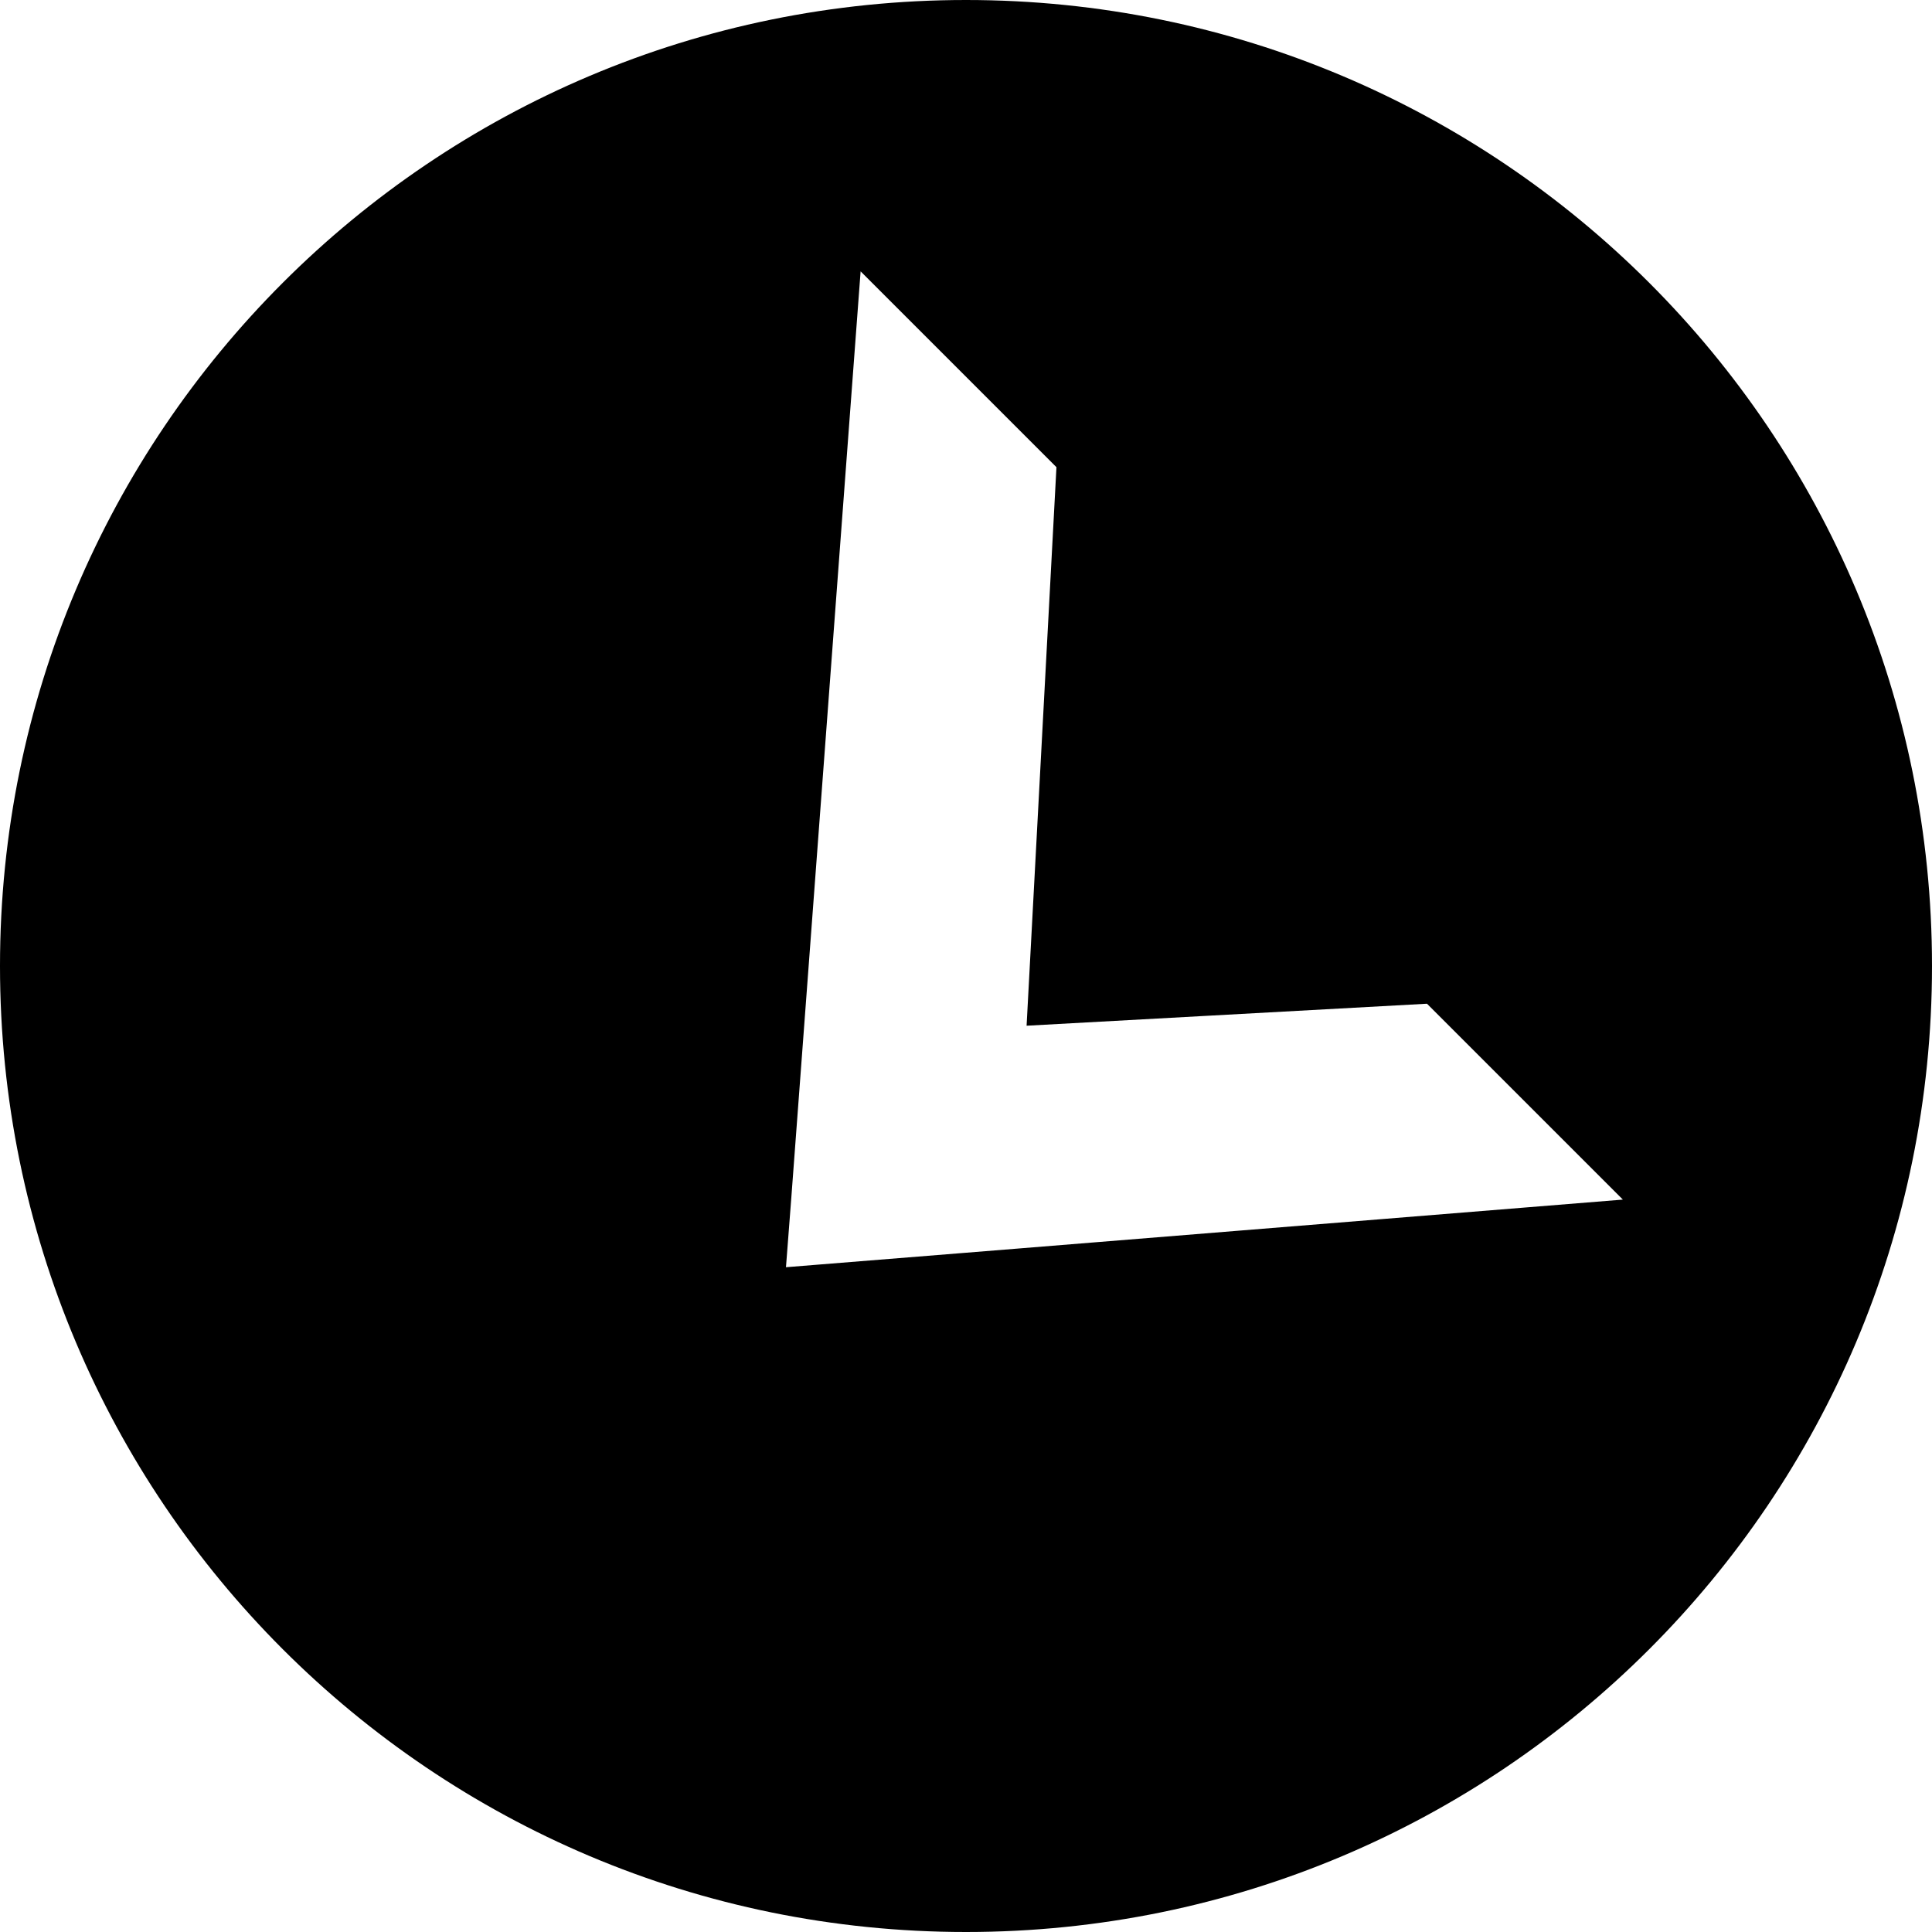 <?xml version="1.0" encoding="UTF-8"?>
<svg xmlns="http://www.w3.org/2000/svg" id="Layer_1" viewBox="0 0 22 22">
  <defs>
    <style>.cls-1{fill-rule:evenodd;}</style>
  </defs>
  <path class="cls-1" d="m11,22c6.08,0,11-4.92,11-11S17.08,0,11,0,0,4.92,0,11s4.92,11,11,11Zm5.24-10.57l-4.55.25.34-6.36-2.23-2.23-.79,10.56-.06.78h0s0,0,0,0l2.61-.21h0s6.92-.56,6.92-.56l-2.23-2.23Z"></path>
</svg>
